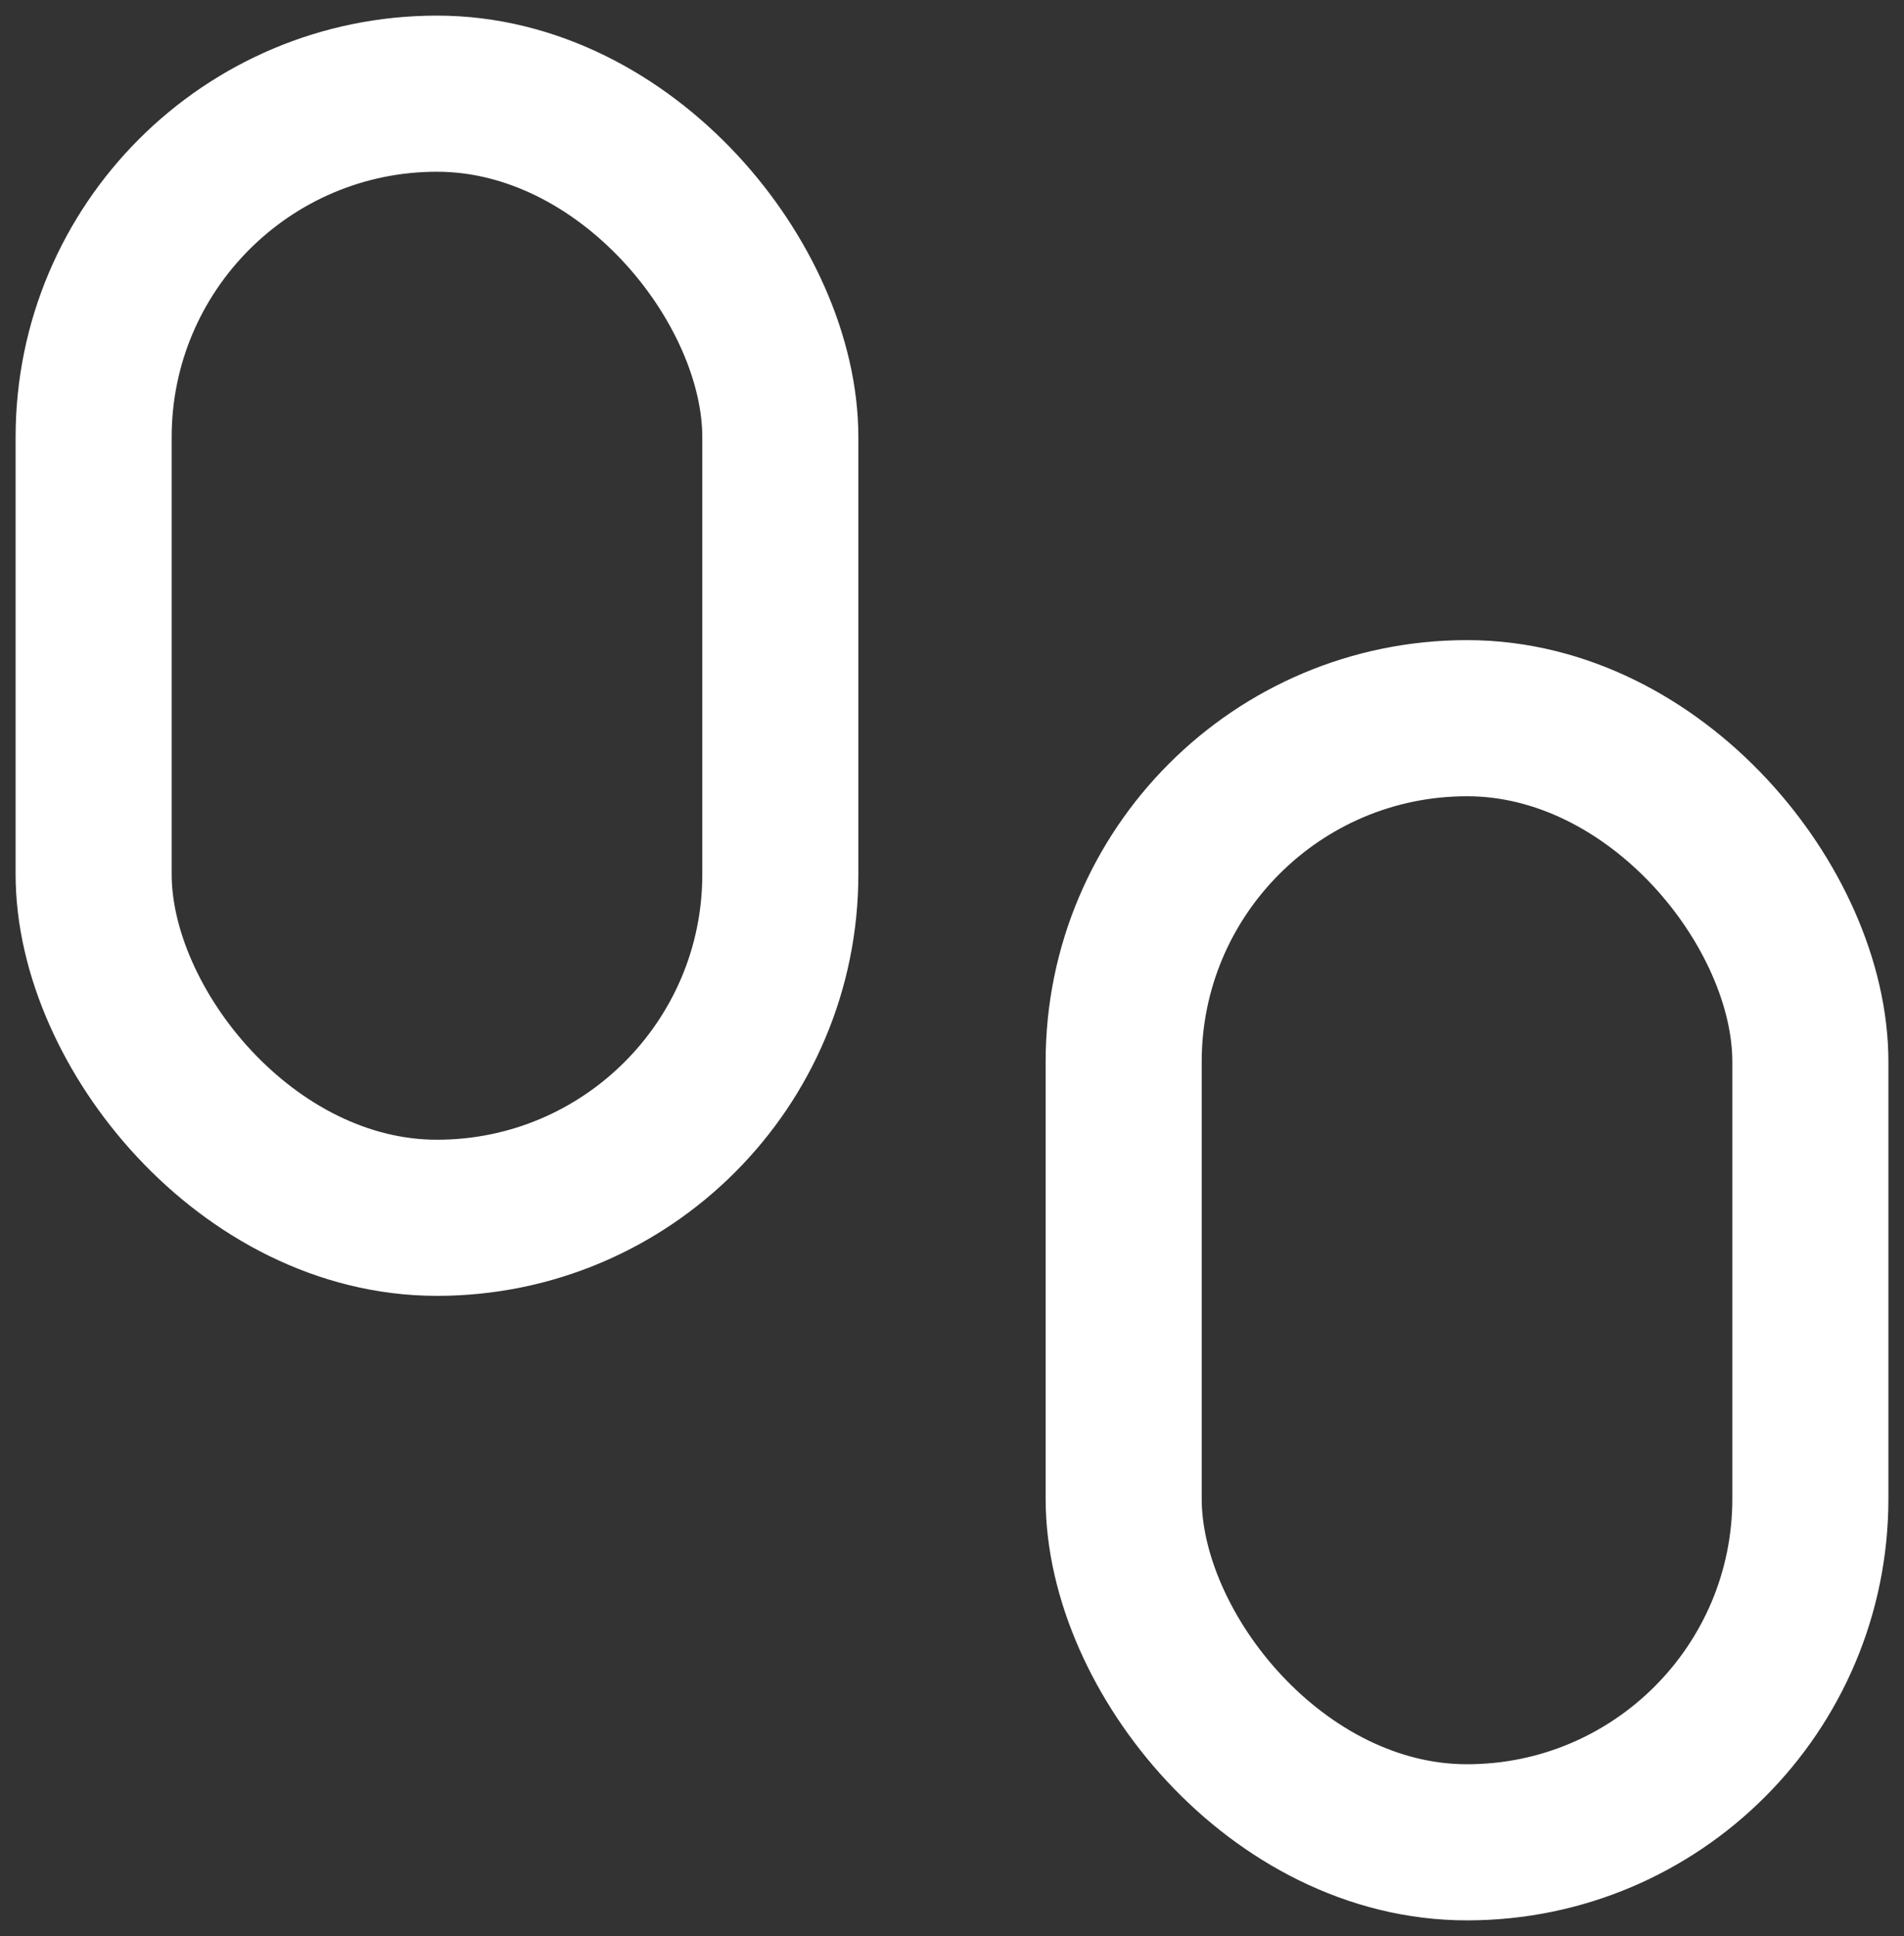 <svg width="61" height="62" viewBox="0 0 61 62" fill="none" xmlns="http://www.w3.org/2000/svg">
<rect x="0" y="0" width="61" height="62" fill="#333333" stroke="none"/>
<rect x="3" y="3" width="22" height="36" rx="11" stroke="white" stroke-width="5"/>
<rect x="36" y="23" width="22" height="36" rx="11" stroke="white" stroke-width="5"/>
</svg>
